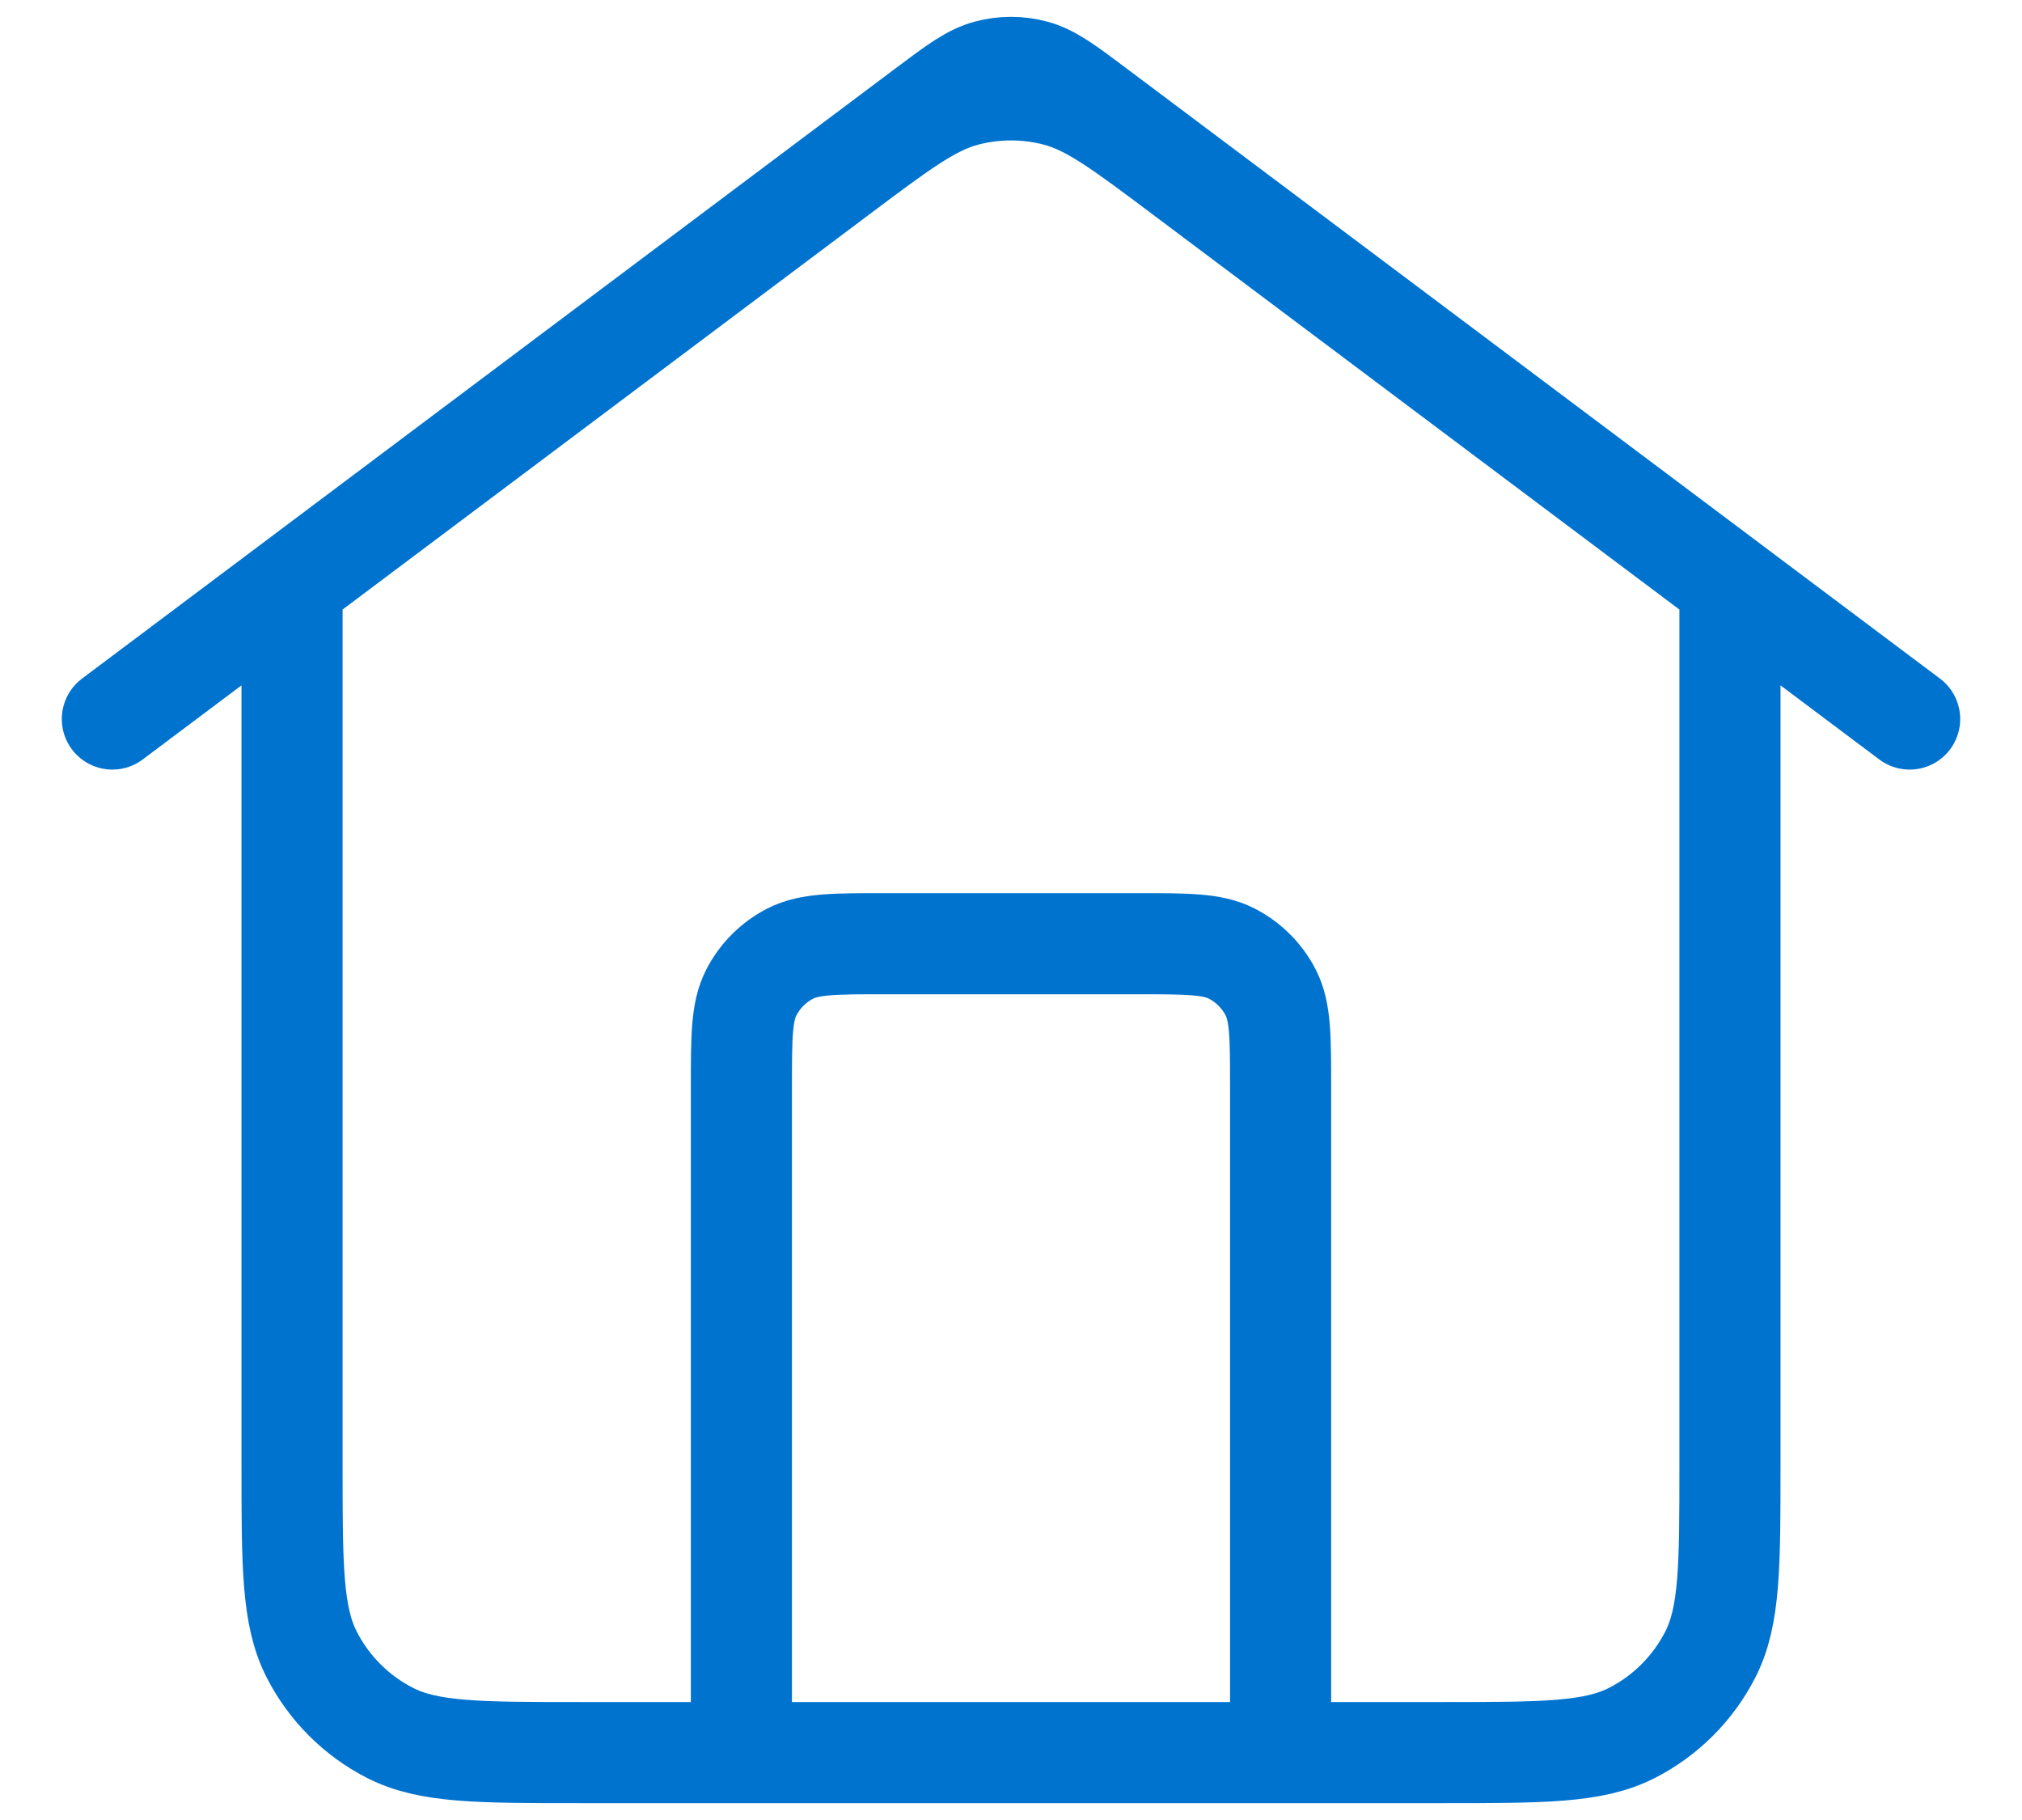 <svg width="30" height="27" viewBox="0 0 30 27" fill="none" xmlns="http://www.w3.org/2000/svg">
<path d="M11 26V16.133C11 15.387 11 15.013 11.145 14.728C11.273 14.477 11.477 14.273 11.728 14.145C12.013 14 12.387 14 13.133 14H16.867C17.613 14 17.987 14 18.272 14.145C18.523 14.273 18.727 14.477 18.855 14.728C19 15.013 19 15.387 19 16.133V26M1.667 10.667L13.72 1.627C14.179 1.282 14.409 1.11 14.661 1.044C14.883 0.985 15.117 0.985 15.339 1.044C15.592 1.11 15.821 1.282 16.28 1.627L28.333 10.667M4.333 8.667V21.733C4.333 23.227 4.333 23.974 4.624 24.544C4.88 25.046 5.288 25.454 5.789 25.709C6.36 26 7.107 26 8.6 26H21.4C22.894 26 23.64 26 24.211 25.709C24.712 25.454 25.12 25.046 25.376 24.544C25.667 23.974 25.667 23.227 25.667 21.733V8.667L17.56 2.587C16.642 1.898 16.183 1.554 15.679 1.421C15.234 1.304 14.766 1.304 14.321 1.421C13.817 1.554 13.358 1.898 12.44 2.587L4.333 8.667Z" stroke="#0073CF" stroke-width="1.5" stroke-linecap="round" stroke-linejoin="round"/>
</svg>
